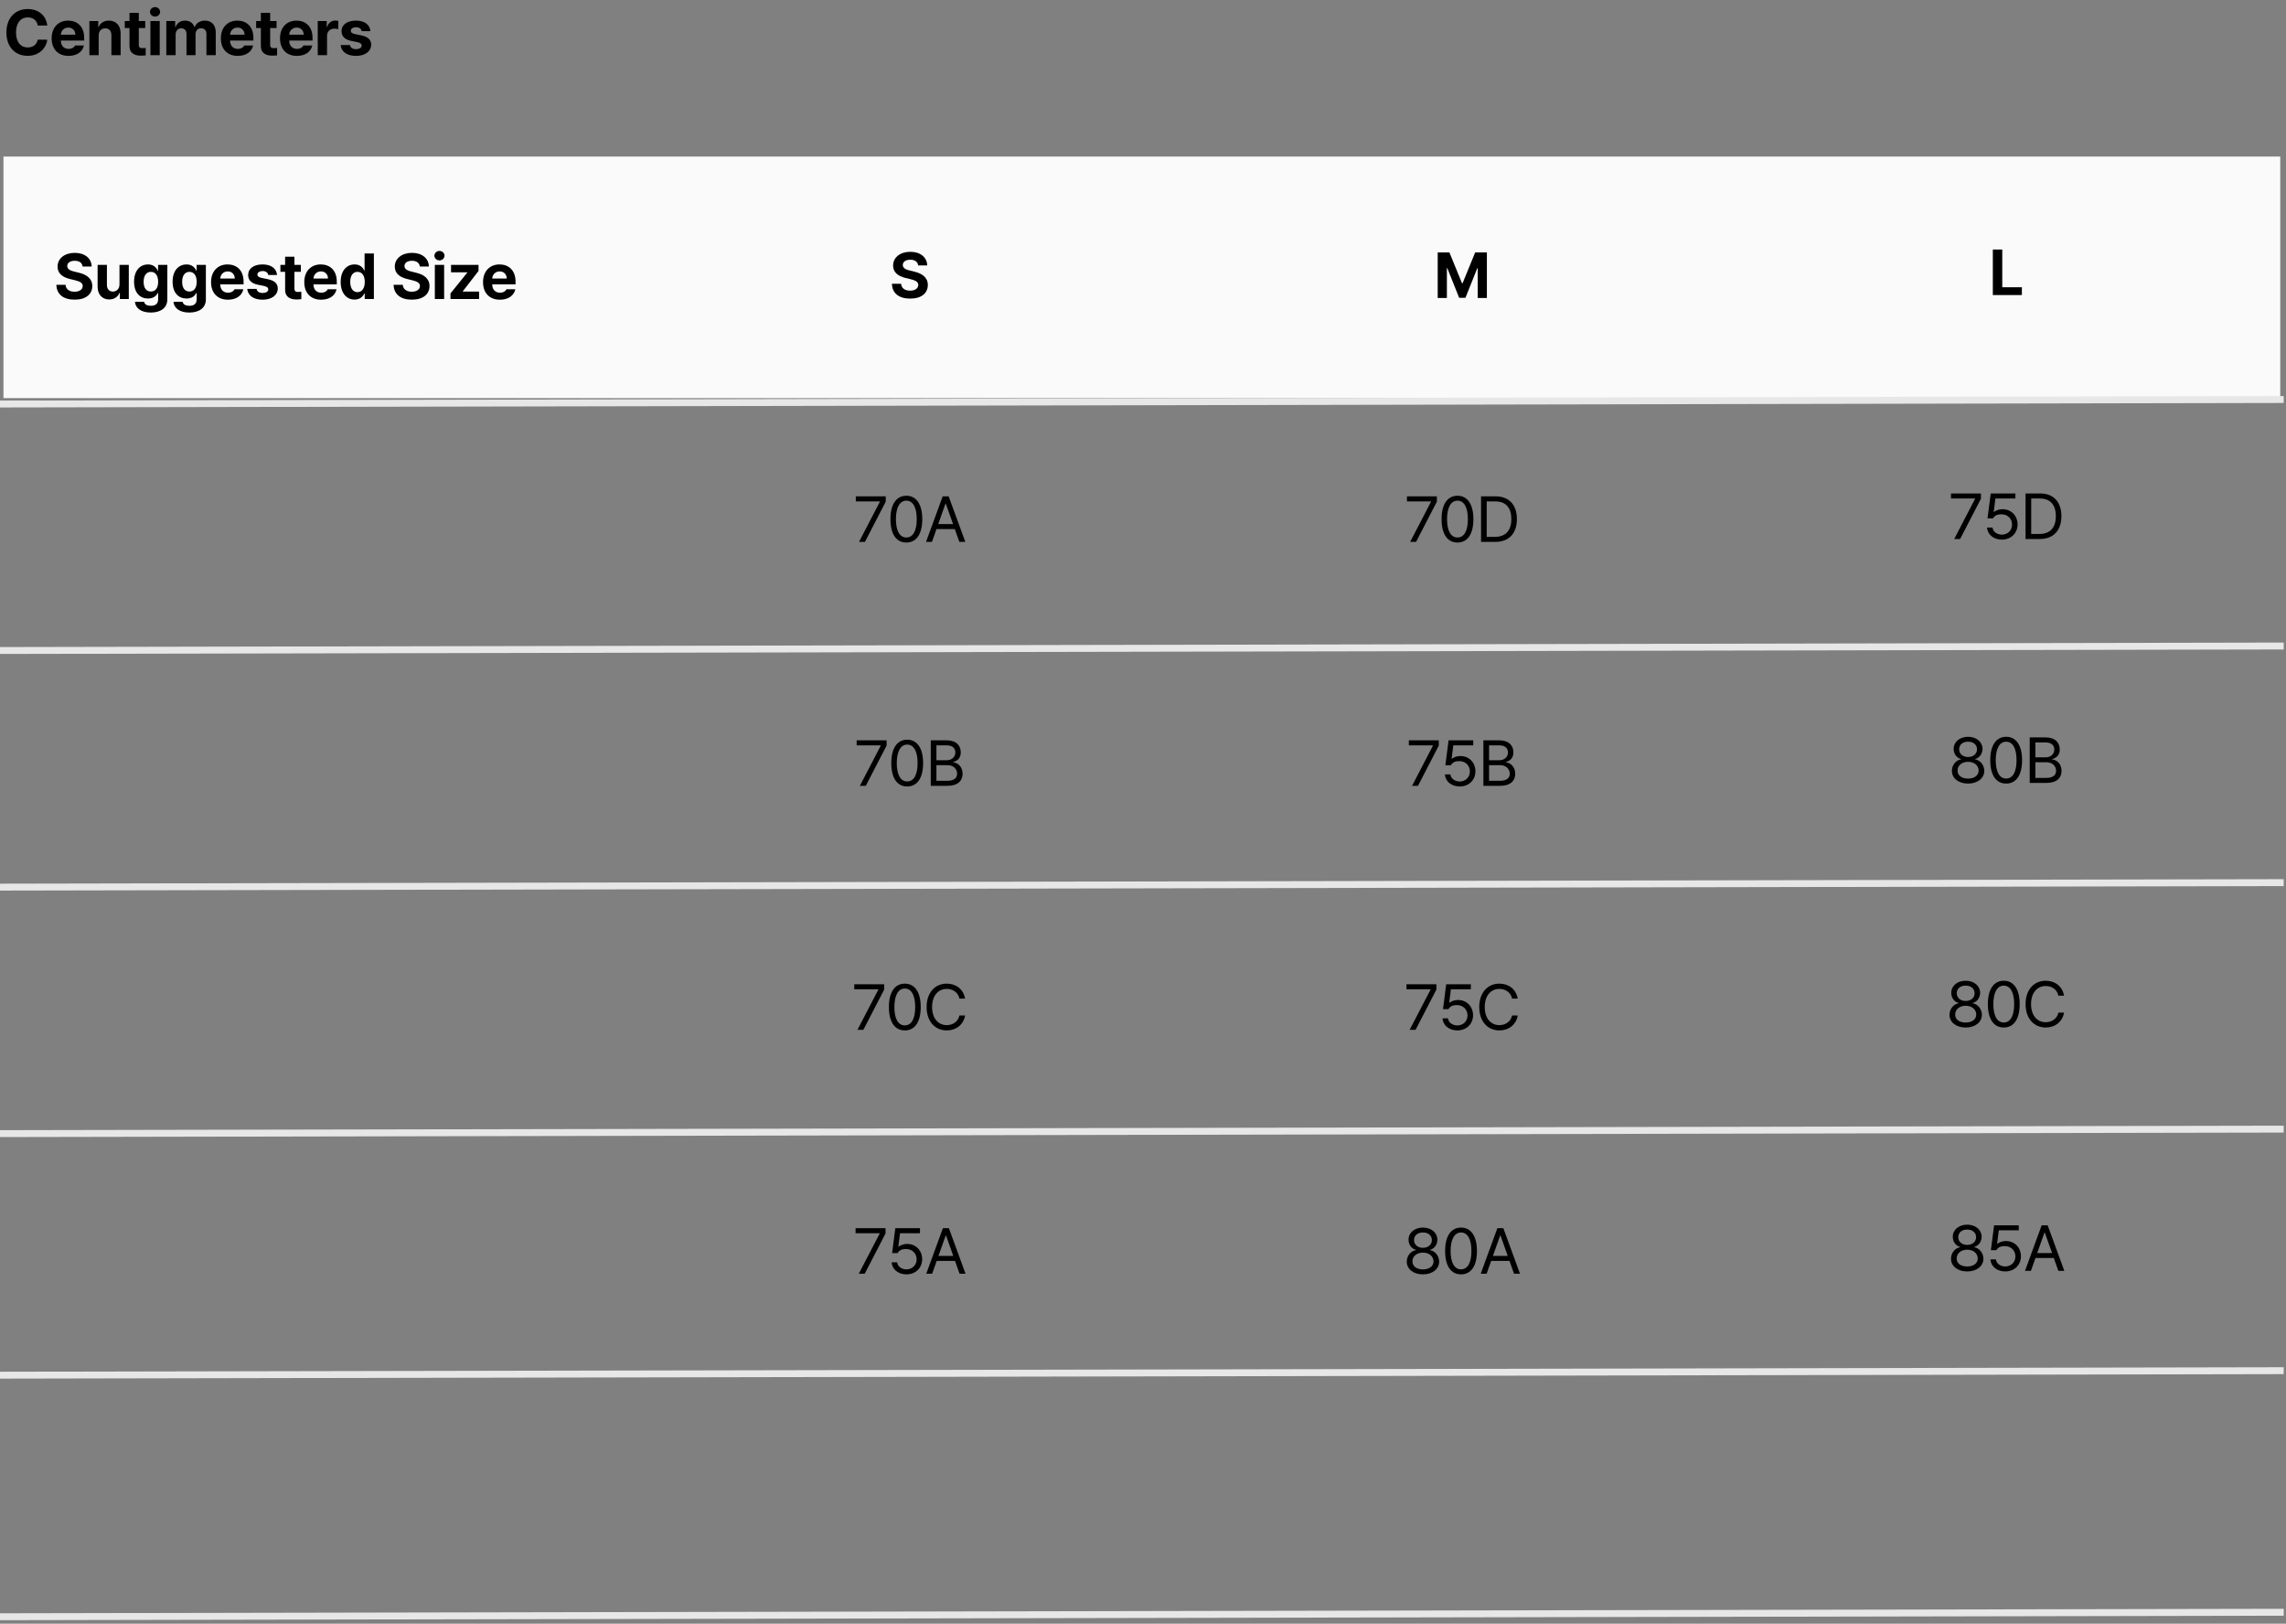<svg xmlns="http://www.w3.org/2000/svg" fill="none" viewBox="0 0 497 353" height="353" width="497">
<rect x="0" y="0" width="497" height="353" fill="#808080" stroke="none"/>
<path fill="black" d="M8.201 5.547C8.037 4.453 7.196 3.79 6.041 3.783C4.503 3.79 3.484 4.966 3.484 7.051C3.484 9.184 4.517 10.312 6.027 10.318C7.155 10.312 8.003 9.696 8.201 8.623L10.279 8.637C10.054 10.469 8.516 12.137 6 12.137C3.354 12.137 1.393 10.271 1.393 7.051C1.393 3.817 3.389 1.965 6 1.965C8.283 1.965 10.006 3.271 10.279 5.547H8.201ZM14.897 12.15C12.621 12.144 11.226 10.674 11.233 8.322C11.226 6.032 12.641 4.48 14.815 4.48C16.763 4.48 18.301 5.711 18.301 8.24V8.814H13.229C13.229 9.936 13.892 10.626 14.938 10.633C15.629 10.626 16.121 10.325 16.319 9.881H18.247C17.96 11.255 16.729 12.144 14.897 12.15ZM13.229 7.543H16.387C16.381 6.641 15.758 5.991 14.856 5.998C13.926 5.991 13.27 6.688 13.229 7.543ZM21.456 7.707V12H19.433V4.576H21.361V5.875H21.443C21.778 5.021 22.571 4.48 23.671 4.48C25.223 4.48 26.235 5.54 26.228 7.27V12H24.218V7.625C24.211 6.709 23.719 6.162 22.878 6.162C22.037 6.162 21.456 6.729 21.456 7.707ZM31.57 4.576V6.094H30.176V9.717C30.169 10.312 30.463 10.455 30.873 10.469C31.078 10.469 31.433 10.448 31.68 10.428V12.027C31.461 12.062 31.099 12.102 30.599 12.096C29.137 12.102 28.139 11.446 28.152 10.004V6.094H27.127V4.576H28.152V2.799H30.176V4.576H31.57ZM32.702 12V4.576H34.725V12H32.702ZM32.606 2.58C32.606 2.006 33.105 1.548 33.713 1.541C34.315 1.548 34.814 2.006 34.807 2.58C34.814 3.141 34.315 3.605 33.713 3.605C33.105 3.605 32.606 3.141 32.606 2.58ZM36.157 12V4.576H38.085V5.875H38.167C38.482 5.007 39.234 4.48 40.232 4.48C41.25 4.48 42.009 5.021 42.255 5.875H42.323C42.631 5.034 43.479 4.48 44.566 4.48C45.94 4.48 46.904 5.39 46.904 7.01V12H44.88V7.406C44.887 6.559 44.381 6.148 43.718 6.148C42.959 6.148 42.508 6.675 42.515 7.461V12H40.546V7.352C40.553 6.62 40.088 6.148 39.398 6.148C38.707 6.148 38.174 6.702 38.181 7.543V12H36.157ZM51.685 12.15C49.409 12.144 48.014 10.674 48.021 8.322C48.014 6.032 49.429 4.48 51.603 4.48C53.552 4.48 55.09 5.711 55.09 8.24V8.814H50.017C50.017 9.936 50.681 10.626 51.726 10.633C52.417 10.626 52.909 10.325 53.107 9.881H55.035C54.748 11.255 53.517 12.144 51.685 12.15ZM50.017 7.543H53.176C53.169 6.641 52.547 5.991 51.644 5.998C50.715 5.991 50.058 6.688 50.017 7.543ZM60.131 4.576V6.094H58.737V9.717C58.73 10.312 59.024 10.455 59.434 10.469C59.639 10.469 59.995 10.448 60.241 10.428V12.027C60.022 12.062 59.66 12.102 59.161 12.096C57.698 12.102 56.7 11.446 56.713 10.004V6.094H55.688V4.576H56.713V2.799H58.737V4.576H60.131ZM64.544 12.15C62.268 12.144 60.873 10.674 60.88 8.322C60.873 6.032 62.288 4.48 64.462 4.48C66.41 4.48 67.948 5.711 67.948 8.24V8.814H62.876C62.876 9.936 63.539 10.626 64.585 10.633C65.275 10.626 65.768 10.325 65.966 9.881H67.894C67.607 11.255 66.376 12.144 64.544 12.15ZM62.876 7.543H66.034C66.028 6.641 65.405 5.991 64.503 5.998C63.573 5.991 62.917 6.688 62.876 7.543ZM69.08 12V4.576H71.035V5.861H71.117C71.384 4.952 72.074 4.467 72.908 4.467C73.113 4.467 73.373 4.494 73.55 4.535V6.34C73.359 6.278 72.969 6.23 72.689 6.23C71.773 6.23 71.096 6.866 71.103 7.775V12H69.08ZM78.633 6.777C78.544 6.258 78.093 5.923 77.416 5.916C76.76 5.923 76.261 6.23 76.268 6.682C76.261 7.017 76.521 7.276 77.225 7.42L78.551 7.693C79.994 7.994 80.691 8.637 80.698 9.703C80.691 11.166 79.378 12.144 77.403 12.15C75.4 12.144 74.224 11.248 74.053 9.799H76.09C76.186 10.38 76.658 10.681 77.403 10.688C78.141 10.681 78.633 10.387 78.633 9.908C78.633 9.525 78.319 9.286 77.621 9.143L76.391 8.896C74.976 8.616 74.251 7.892 74.258 6.791C74.251 5.369 75.475 4.48 77.389 4.48C79.262 4.48 80.424 5.369 80.534 6.777H78.633Z"></path>
<rect fill="#FAFAFA" height="52.516" width="495" y="34.038" x="0.75"></rect>
<path fill="black" d="M17.957 57.94C17.875 57.153 17.253 56.695 16.248 56.695C15.209 56.695 14.628 57.174 14.621 57.83C14.614 58.548 15.352 58.869 16.207 59.06L17.096 59.279C18.791 59.669 20.056 60.53 20.062 62.178C20.056 63.989 18.648 65.151 16.234 65.144C13.842 65.151 12.317 64.044 12.256 61.918H14.252C14.32 62.916 15.113 63.422 16.207 63.422C17.287 63.422 17.984 62.916 17.984 62.178C17.984 61.501 17.369 61.187 16.289 60.92L15.209 60.66C13.541 60.25 12.516 59.416 12.516 57.967C12.509 56.169 14.095 54.973 16.262 54.973C18.456 54.973 19.898 56.19 19.926 57.94H17.957ZM25.979 61.85V57.584H28.003V65.008H26.061V63.668H25.979C25.644 64.529 24.844 65.103 23.723 65.103C22.24 65.103 21.221 64.051 21.221 62.315V57.584H23.245V61.959C23.245 62.841 23.751 63.388 24.544 63.395C25.282 63.388 25.979 62.861 25.979 61.85ZM32.771 67.947C30.72 67.947 29.455 67.024 29.339 65.623H31.335C31.445 66.218 32.005 66.484 32.812 66.484C33.748 66.484 34.377 66.081 34.384 65.049V63.695H34.288C34.022 64.297 33.365 64.905 32.169 64.898C30.494 64.905 29.148 63.723 29.148 61.248C29.148 58.739 30.529 57.488 32.169 57.488C33.413 57.488 34.015 58.227 34.288 58.828H34.37V57.584H36.38V65.09C36.373 66.983 34.883 67.947 32.771 67.947ZM31.226 61.275C31.219 62.56 31.773 63.374 32.798 63.381C33.81 63.374 34.384 62.595 34.384 61.275C34.384 59.956 33.817 59.102 32.798 59.102C31.766 59.102 31.219 59.997 31.226 61.275ZM41.148 67.947C39.098 67.947 37.833 67.024 37.717 65.623H39.713C39.822 66.218 40.383 66.484 41.189 66.484C42.126 66.484 42.755 66.081 42.762 65.049V63.695H42.666C42.399 64.297 41.743 64.905 40.547 64.898C38.872 64.905 37.525 63.723 37.525 61.248C37.525 58.739 38.906 57.488 40.547 57.488C41.791 57.488 42.392 58.227 42.666 58.828H42.748V57.584H44.758V65.09C44.751 66.983 43.261 67.947 41.148 67.947ZM39.603 61.275C39.597 62.56 40.15 63.374 41.176 63.381C42.187 63.374 42.762 62.595 42.762 61.275C42.762 59.956 42.194 59.102 41.176 59.102C40.144 59.102 39.597 59.997 39.603 61.275ZM49.553 65.158C47.277 65.151 45.882 63.682 45.889 61.33C45.882 59.04 47.297 57.488 49.471 57.488C51.419 57.488 52.958 58.719 52.958 61.248V61.822H47.885C47.885 62.943 48.548 63.634 49.594 63.641C50.285 63.634 50.777 63.333 50.975 62.889H52.903C52.616 64.263 51.385 65.151 49.553 65.158ZM47.885 60.551H51.044C51.037 59.648 50.415 58.999 49.512 59.006C48.583 58.999 47.926 59.696 47.885 60.551ZM58.327 59.785C58.239 59.266 57.787 58.931 57.111 58.924C56.454 58.931 55.955 59.238 55.962 59.69C55.955 60.024 56.215 60.284 56.919 60.428L58.245 60.701C59.688 61.002 60.385 61.645 60.392 62.711C60.385 64.174 59.072 65.151 57.097 65.158C55.094 65.151 53.918 64.256 53.747 62.807H55.784C55.88 63.388 56.352 63.688 57.097 63.695C57.835 63.688 58.327 63.395 58.327 62.916C58.327 62.533 58.013 62.294 57.316 62.15L56.085 61.904C54.67 61.624 53.946 60.899 53.952 59.799C53.946 58.377 55.169 57.488 57.083 57.488C58.956 57.488 60.118 58.377 60.228 59.785H58.327ZM65.406 57.584V59.102H64.012V62.725C64.005 63.319 64.299 63.463 64.709 63.477C64.914 63.477 65.269 63.456 65.516 63.435V65.035C65.297 65.069 64.934 65.11 64.435 65.103C62.972 65.11 61.974 64.454 61.988 63.012V59.102H60.963V57.584H61.988V55.807H64.012V57.584H65.406ZM69.819 65.158C67.543 65.151 66.148 63.682 66.155 61.33C66.148 59.04 67.563 57.488 69.737 57.488C71.685 57.488 73.223 58.719 73.223 61.248V61.822H68.151C68.151 62.943 68.814 63.634 69.86 63.641C70.55 63.634 71.043 63.333 71.241 62.889H73.168C72.881 64.263 71.651 65.151 69.819 65.158ZM68.151 60.551H71.309C71.302 59.648 70.68 58.999 69.778 59.006C68.848 58.999 68.192 59.696 68.151 60.551ZM77.089 65.131C75.394 65.131 74.067 63.784 74.067 61.303C74.067 58.76 75.448 57.488 77.089 57.488C78.333 57.488 78.928 58.227 79.195 58.828H79.263V55.109H81.286V65.008H79.29V63.818H79.195C78.914 64.434 78.299 65.131 77.089 65.131ZM76.146 61.289C76.139 62.602 76.692 63.511 77.718 63.518C78.73 63.511 79.304 62.629 79.304 61.289C79.304 59.956 78.736 59.102 77.718 59.102C76.686 59.102 76.139 59.997 76.146 61.289ZM91.274 57.94C91.192 57.153 90.57 56.695 89.565 56.695C88.526 56.695 87.945 57.174 87.938 57.83C87.931 58.548 88.669 58.869 89.524 59.06L90.412 59.279C92.108 59.669 93.373 60.53 93.379 62.178C93.373 63.989 91.964 65.151 89.551 65.144C87.159 65.151 85.634 64.044 85.573 61.918H87.569C87.637 62.916 88.43 63.422 89.524 63.422C90.604 63.422 91.301 62.916 91.301 62.178C91.301 61.501 90.686 61.187 89.606 60.92L88.526 60.66C86.858 60.25 85.832 59.416 85.832 57.967C85.826 56.169 87.412 54.973 89.579 54.973C91.773 54.973 93.215 56.19 93.243 57.94H91.274ZM94.538 65.008V57.584H96.562V65.008H94.538ZM94.442 55.588C94.442 55.014 94.941 54.556 95.55 54.549C96.151 54.556 96.65 55.014 96.644 55.588C96.65 56.148 96.151 56.613 95.55 56.613C94.941 56.613 94.442 56.148 94.442 55.588ZM97.939 65.008V63.791L101.603 59.252V59.197H98.062V57.584H104.037V58.91L100.605 63.34V63.395H104.16V65.008H97.939ZM108.682 65.158C106.406 65.151 105.011 63.682 105.018 61.33C105.011 59.04 106.426 57.488 108.6 57.488C110.548 57.488 112.086 58.719 112.086 61.248V61.822H107.014C107.014 62.943 107.677 63.634 108.723 63.641C109.413 63.634 109.906 63.333 110.104 62.889H112.032C111.744 64.263 110.514 65.151 108.682 65.158ZM107.014 60.551H110.172C110.165 59.648 109.543 58.999 108.641 59.006C107.711 58.999 107.055 59.696 107.014 60.551Z"></path>
<path fill="black" d="M199.614 57.71C199.532 56.924 198.91 56.466 197.905 56.466C196.866 56.466 196.285 56.944 196.278 57.601C196.271 58.318 197.01 58.64 197.864 58.831L198.753 59.05C200.448 59.44 201.713 60.301 201.72 61.948C201.713 63.76 200.305 64.922 197.892 64.915C195.499 64.922 193.975 63.815 193.913 61.688H195.909C195.978 62.687 196.771 63.192 197.864 63.192C198.944 63.192 199.642 62.687 199.642 61.948C199.642 61.272 199.026 60.957 197.946 60.69L196.866 60.431C195.198 60.02 194.173 59.187 194.173 57.737C194.166 55.94 195.752 54.743 197.919 54.743C200.113 54.743 201.556 55.96 201.583 57.71H199.614Z"></path>
<path fill="black" d="M186.759 117.813L191.298 109.077V109.009H186.062V107.915H192.57V109.063L188.044 117.813H186.759ZM197.051 117.95C194.856 117.95 193.585 116.104 193.592 112.864C193.585 109.651 194.87 107.778 197.051 107.778C199.225 107.778 200.51 109.651 200.51 112.864C200.51 116.104 199.245 117.95 197.051 117.95ZM194.781 112.864C194.788 115.428 195.615 116.856 197.051 116.856C198.479 116.856 199.313 115.428 199.307 112.864C199.313 110.301 198.473 108.852 197.051 108.845C195.629 108.852 194.788 110.301 194.781 112.864ZM202.612 117.813H201.327L204.95 107.915H206.249L209.872 117.813H208.573L207.582 115.024H203.603L202.612 117.813ZM203.979 113.944H207.206L205.633 109.515H205.551L203.979 113.944Z"></path>
<path fill="black" d="M186.944 170.848L191.483 162.112V162.043H186.246V160.95H192.754V162.098L188.229 170.848H186.944ZM197.235 170.985C195.041 170.985 193.77 169.139 193.776 165.899C193.77 162.686 195.055 160.813 197.235 160.813C199.409 160.813 200.694 162.686 200.694 165.899C200.694 169.139 199.43 170.985 197.235 170.985ZM194.966 165.899C194.973 168.462 195.8 169.891 197.235 169.891C198.664 169.891 199.498 168.462 199.491 165.899C199.498 163.335 198.657 161.886 197.235 161.879C195.813 161.886 194.973 163.335 194.966 165.899ZM202.359 170.848V160.95H205.832C207.91 160.95 208.887 162.119 208.881 163.575C208.887 164.846 208.129 165.414 207.267 165.653V165.749C208.19 165.803 209.27 166.651 209.277 168.223C209.27 169.707 208.293 170.848 205.955 170.848H202.359ZM203.589 169.754H205.941C207.493 169.754 208.094 169.071 208.088 168.209C208.094 167.205 207.281 166.35 206.009 166.35H203.589V169.754ZM203.589 165.284H205.791C206.864 165.291 207.705 164.621 207.705 163.588C207.705 162.727 207.124 162.043 205.832 162.043H203.589V165.284Z"></path>
<path fill="black" d="M186.424 223.883L190.963 215.147V215.079H185.727V213.985H192.235V215.133L187.709 223.883H186.424ZM196.716 224.02C194.521 224.02 193.25 222.174 193.257 218.934C193.25 215.721 194.535 213.848 196.716 213.848C198.89 213.848 200.175 215.721 200.175 218.934C200.175 222.174 198.91 224.02 196.716 224.02ZM194.446 218.934C194.453 221.498 195.28 222.926 196.716 222.926C198.145 222.926 198.979 221.498 198.972 218.934C198.979 216.371 198.138 214.921 196.716 214.915C195.294 214.921 194.453 216.371 194.446 218.934ZM208.593 217.102C208.306 215.735 207.137 214.997 205.832 214.997C204.041 214.997 202.653 216.377 202.646 218.934C202.653 221.484 204.041 222.865 205.832 222.872C207.137 222.865 208.299 222.133 208.593 220.78H209.824C209.468 222.803 207.841 224.02 205.832 224.02C203.289 224.02 201.45 222.065 201.457 218.934C201.45 215.803 203.289 213.848 205.832 213.848C207.835 213.848 209.455 215.044 209.824 217.102H208.593Z"></path>
<path fill="black" d="M186.711 276.918L191.25 268.182V268.113H186.014V267.02H192.522V268.168L187.996 276.918H186.711ZM197.071 277.055C195.287 277.055 193.934 275.954 193.858 274.43H195.048C195.137 275.312 195.998 275.968 197.071 275.975C198.356 275.968 199.286 275.031 199.286 273.787C199.286 272.502 198.322 271.552 196.989 271.545C196.155 271.531 195.506 271.791 195.144 272.434H193.954L194.651 267.02H200.011V268.113H195.677L195.308 271.012H195.403C195.848 270.67 196.511 270.438 197.208 270.438C199.095 270.438 200.482 271.832 200.489 273.76C200.482 275.674 199.047 277.055 197.071 277.055ZM202.66 276.918H201.375L204.998 267.02H206.297L209.92 276.918H208.621L207.63 274.129H203.651L202.66 276.918ZM204.027 273.049H207.254L205.681 268.619H205.599L204.027 273.049Z"></path>
<path fill="black" d="M312.572 54.88H315.115L317.863 61.593H317.973L320.721 54.88H323.264V64.778H321.268V58.298H321.186L318.602 64.737H317.234L314.65 58.27H314.568V64.778H312.572V54.88Z"></path>
<path fill="black" d="M306.58 117.813L311.119 109.077V109.009H305.883V107.915H312.391V109.063L307.866 117.813H306.58ZM316.872 117.95C314.678 117.95 313.406 116.104 313.413 112.864C313.406 109.651 314.691 107.778 316.872 107.778C319.046 107.778 320.331 109.651 320.331 112.864C320.331 116.104 319.066 117.95 316.872 117.95ZM314.603 112.864C314.609 115.428 315.437 116.856 316.872 116.856C318.301 116.856 319.135 115.428 319.128 112.864C319.135 110.301 318.294 108.852 316.872 108.845C315.45 108.852 314.609 110.301 314.603 112.864ZM325.072 117.813H321.996V107.915H325.195C328.087 107.915 329.789 109.768 329.789 112.851C329.789 115.94 328.087 117.813 325.072 117.813ZM323.226 116.72H324.99C327.417 116.72 328.586 115.25 328.586 112.851C328.586 110.458 327.417 109.009 325.113 109.009H323.226V116.72Z"></path>
<path fill="black" d="M306.997 170.848L311.536 162.112V162.043H306.3V160.95H312.808V162.098L308.283 170.848H306.997ZM317.357 170.985C315.573 170.985 314.22 169.884 314.145 168.36H315.334C315.423 169.242 316.284 169.898 317.357 169.905C318.643 169.898 319.572 168.961 319.572 167.717C319.572 166.432 318.608 165.482 317.275 165.475C316.441 165.461 315.792 165.721 315.43 166.364H314.24L314.938 160.95H320.297V162.043H315.963L315.594 164.942H315.689C316.134 164.6 316.797 164.368 317.494 164.368C319.381 164.368 320.769 165.762 320.775 167.69C320.769 169.604 319.333 170.985 317.357 170.985ZM322.508 170.848V160.95H325.981C328.059 160.95 329.037 162.119 329.03 163.575C329.037 164.846 328.278 165.414 327.417 165.653V165.749C328.339 165.803 329.42 166.651 329.426 168.223C329.42 169.707 328.442 170.848 326.104 170.848H322.508ZM323.739 169.754H326.09C327.642 169.754 328.244 169.071 328.237 168.209C328.244 167.205 327.43 166.35 326.159 166.35H323.739V169.754ZM323.739 165.284H325.94C327.013 165.291 327.854 164.621 327.854 163.588C327.854 162.727 327.273 162.043 325.981 162.043H323.739V165.284Z"></path>
<path fill="black" d="M306.478 223.883L311.017 215.147V215.079H305.781V213.985H312.288V215.133L307.763 223.883H306.478ZM316.838 224.02C315.054 224.02 313.7 222.919 313.625 221.395H314.814C314.903 222.277 315.765 222.933 316.838 222.94C318.123 222.933 319.053 221.997 319.053 220.752C319.053 219.467 318.089 218.517 316.756 218.51C315.922 218.497 315.272 218.756 314.91 219.399H313.721L314.418 213.985H319.777V215.079H315.443L315.074 217.977H315.17C315.614 217.635 316.277 217.403 316.975 217.403C318.861 217.403 320.249 218.797 320.256 220.725C320.249 222.639 318.813 224.02 316.838 224.02ZM328.743 217.102C328.456 215.735 327.287 214.997 325.981 214.997C324.19 214.997 322.802 216.377 322.796 218.934C322.802 221.484 324.19 222.865 325.981 222.872C327.287 222.865 328.449 222.133 328.743 220.78H329.973C329.618 222.803 327.991 224.02 325.981 224.02C323.438 224.02 321.599 222.065 321.606 218.934C321.599 215.803 323.438 213.848 325.981 213.848C327.984 213.848 329.604 215.044 329.973 217.102H328.743Z"></path>
<path fill="black" d="M309.363 277.055C307.278 277.055 305.842 275.899 305.849 274.293C305.842 273.015 306.731 271.955 307.859 271.777V271.723C306.874 271.497 306.225 270.588 306.232 269.508C306.225 267.997 307.551 266.883 309.363 266.883C311.167 266.883 312.494 267.997 312.507 269.508C312.494 270.588 311.837 271.497 310.867 271.723V271.777C311.988 271.955 312.876 273.015 312.89 274.293C312.876 275.899 311.427 277.055 309.363 277.055ZM307.079 274.225C307.059 275.264 307.941 275.968 309.363 275.975C310.778 275.968 311.66 275.264 311.66 274.225C311.66 273.131 310.696 272.324 309.363 272.324C308.036 272.324 307.059 273.131 307.079 274.225ZM307.421 269.604C307.428 270.602 308.228 271.278 309.363 271.285C310.491 271.278 311.304 270.602 311.304 269.604C311.304 268.612 310.518 267.942 309.363 267.949C308.187 267.942 307.428 268.612 307.421 269.604ZM317.645 277.055C315.45 277.055 314.179 275.209 314.186 271.969C314.179 268.756 315.464 266.883 317.645 266.883C319.818 266.883 321.104 268.756 321.104 271.969C321.104 275.209 319.839 277.055 317.645 277.055ZM315.375 271.969C315.382 274.532 316.209 275.961 317.645 275.961C319.073 275.961 319.907 274.532 319.9 271.969C319.907 269.405 319.066 267.956 317.645 267.949C316.223 267.956 315.382 269.405 315.375 271.969ZM323.206 276.918H321.921L325.544 267.02H326.842L330.465 276.918H329.167L328.175 274.129H324.197L323.206 276.918ZM324.573 273.049H327.799L326.227 268.619H326.145L324.573 273.049Z"></path>
<path stroke-linecap="square" stroke-width="1.5" stroke="#E7E7E7" d="M0.75 192.865L495.75 191.891"></path>
<path stroke-linecap="square" stroke-width="1.5" stroke="#E7E7E7" d="M0.75 141.423L495.75 140.449"></path>
<path stroke-linecap="square" stroke-width="1.5" stroke="#E7E7E7" d="M0.75 87.832L495.75 86.859"></path>
<path stroke-linecap="square" stroke-width="1.5" stroke="#E7E7E7" d="M0.75 246.455L495.75 245.481"></path>
<path stroke-linecap="square" stroke-width="1.5" stroke="#E7E7E7" d="M0.75 298.971L495.75 297.997"></path>
<path stroke-linecap="square" stroke-width="1.5" stroke="#E7E7E7" d="M0.75 351.487L495.75 350.513"></path>
<path fill="black" d="M433.263 64.147V54.248H435.313V62.451H439.579V64.147H433.263Z"></path>
<path fill="black" d="M424.865 117.182L429.404 108.445V108.377H424.167V107.283H430.675V108.432L426.15 117.182H424.865ZM435.225 117.318C433.44 117.318 432.087 116.218 432.012 114.693H433.201C433.29 115.575 434.151 116.231 435.225 116.238C436.51 116.231 437.439 115.295 437.439 114.051C437.439 112.766 436.476 111.815 435.143 111.809C434.309 111.795 433.659 112.055 433.297 112.697H432.107L432.805 107.283H438.164V108.377H433.83L433.461 111.275H433.557C434.001 110.934 434.664 110.701 435.361 110.701C437.248 110.701 438.636 112.096 438.643 114.023C438.636 115.938 437.2 117.318 435.225 117.318ZM443.452 117.182H440.376V107.283H443.575C446.466 107.283 448.169 109.136 448.169 112.219C448.169 115.309 446.466 117.182 443.452 117.182ZM441.606 116.088H443.37C445.797 116.088 446.965 114.618 446.965 112.219C446.965 109.826 445.797 108.377 443.493 108.377H441.606V116.088Z"></path>
<path fill="black" d="M427.879 170.353C425.794 170.353 424.359 169.198 424.366 167.591C424.359 166.313 425.247 165.253 426.375 165.076V165.021C425.391 164.795 424.742 163.886 424.748 162.806C424.742 161.295 426.068 160.181 427.879 160.181C429.684 160.181 431.01 161.295 431.024 162.806C431.01 163.886 430.354 164.795 429.383 165.021V165.076C430.504 165.253 431.393 166.313 431.407 167.591C431.393 169.198 429.944 170.353 427.879 170.353ZM425.596 167.523C425.576 168.562 426.457 169.266 427.879 169.273C429.294 169.266 430.176 168.562 430.176 167.523C430.176 166.429 429.212 165.623 427.879 165.623C426.553 165.623 425.576 166.429 425.596 167.523ZM425.938 162.902C425.945 163.9 426.744 164.577 427.879 164.583C429.007 164.577 429.821 163.9 429.821 162.902C429.821 161.911 429.035 161.241 427.879 161.248C426.703 161.241 425.945 161.911 425.938 162.902ZM436.161 170.353C433.967 170.353 432.695 168.507 432.702 165.267C432.695 162.054 433.98 160.181 436.161 160.181C438.335 160.181 439.62 162.054 439.62 165.267C439.62 168.507 438.355 170.353 436.161 170.353ZM433.892 165.267C433.898 167.831 434.726 169.259 436.161 169.259C437.59 169.259 438.424 167.831 438.417 165.267C438.424 162.704 437.583 161.254 436.161 161.248C434.739 161.254 433.898 162.704 433.892 165.267ZM441.285 170.216V160.318H444.757C446.836 160.318 447.813 161.487 447.806 162.943C447.813 164.214 447.054 164.782 446.193 165.021V165.117C447.116 165.171 448.196 166.019 448.203 167.591C448.196 169.075 447.218 170.216 444.881 170.216H441.285ZM442.515 169.123H444.867C446.419 169.123 447.02 168.439 447.013 167.578C447.02 166.573 446.207 165.718 444.935 165.718H442.515V169.123ZM442.515 164.652H444.716C445.79 164.659 446.631 163.989 446.631 162.957C446.631 162.095 446.049 161.412 444.757 161.412H442.515V164.652Z"></path>
<path fill="black" d="M427.36 223.388C425.275 223.388 423.839 222.233 423.846 220.626C423.839 219.348 424.728 218.289 425.856 218.111V218.056C424.871 217.831 424.222 216.921 424.229 215.841C424.222 214.331 425.548 213.216 427.36 213.216C429.164 213.216 430.491 214.331 430.504 215.841C430.491 216.921 429.834 217.831 428.864 218.056V218.111C429.985 218.289 430.873 219.348 430.887 220.626C430.873 222.233 429.424 223.388 427.36 223.388ZM425.077 220.558C425.056 221.597 425.938 222.301 427.36 222.308C428.775 222.301 429.657 221.597 429.657 220.558C429.657 219.464 428.693 218.658 427.36 218.658C426.034 218.658 425.056 219.464 425.077 220.558ZM425.418 215.937C425.425 216.935 426.225 217.612 427.36 217.619C428.488 217.612 429.301 216.935 429.301 215.937C429.301 214.946 428.515 214.276 427.36 214.283C426.184 214.276 425.425 214.946 425.418 215.937ZM435.642 223.388C433.447 223.388 432.176 221.542 432.183 218.302C432.176 215.089 433.461 213.216 435.642 213.216C437.815 213.216 439.101 215.089 439.101 218.302C439.101 221.542 437.836 223.388 435.642 223.388ZM433.372 218.302C433.379 220.866 434.206 222.294 435.642 222.294C437.07 222.294 437.904 220.866 437.897 218.302C437.904 215.739 437.063 214.29 435.642 214.283C434.22 214.29 433.379 215.739 433.372 218.302ZM447.519 216.47C447.232 215.103 446.063 214.365 444.757 214.365C442.966 214.365 441.579 215.746 441.572 218.302C441.579 220.852 442.966 222.233 444.757 222.24C446.063 222.233 447.225 221.501 447.519 220.148H448.75C448.394 222.171 446.767 223.388 444.757 223.388C442.214 223.388 440.376 221.433 440.382 218.302C440.376 215.171 442.214 213.216 444.757 213.216C446.76 213.216 448.381 214.413 448.75 216.47H447.519Z"></path>
<path fill="black" d="M427.688 276.423C425.603 276.423 424.167 275.268 424.174 273.661C424.167 272.383 425.056 271.323 426.184 271.146V271.091C425.2 270.865 424.55 269.956 424.557 268.876C424.55 267.365 425.876 266.251 427.688 266.251C429.493 266.251 430.819 267.365 430.832 268.876C430.819 269.956 430.162 270.865 429.192 271.091V271.146C430.313 271.323 431.202 272.383 431.215 273.661C431.202 275.268 429.752 276.423 427.688 276.423ZM425.405 273.593C425.384 274.632 426.266 275.336 427.688 275.343C429.103 275.336 429.985 274.632 429.985 273.593C429.985 272.499 429.021 271.692 427.688 271.692C426.362 271.692 425.384 272.499 425.405 273.593ZM425.746 268.972C425.753 269.97 426.553 270.646 427.688 270.653C428.816 270.646 429.629 269.97 429.629 268.972C429.629 267.98 428.843 267.311 427.688 267.317C426.512 267.311 425.753 267.98 425.746 268.972ZM435.956 276.423C434.172 276.423 432.818 275.322 432.743 273.798H433.933C434.021 274.68 434.883 275.336 435.956 275.343C437.241 275.336 438.171 274.399 438.171 273.155C438.171 271.87 437.207 270.92 435.874 270.913C435.04 270.899 434.391 271.159 434.028 271.802H432.839L433.536 266.388H438.896V267.481H434.562L434.192 270.38H434.288C434.732 270.038 435.396 269.806 436.093 269.806C437.979 269.806 439.367 271.2 439.374 273.128C439.367 275.042 437.932 276.423 435.956 276.423ZM441.545 276.286H440.259L443.882 266.388H445.181L448.804 276.286H447.506L446.514 273.497H442.536L441.545 276.286ZM442.912 272.417H446.138L444.566 267.987H444.484L442.912 272.417Z"></path>
</svg>
